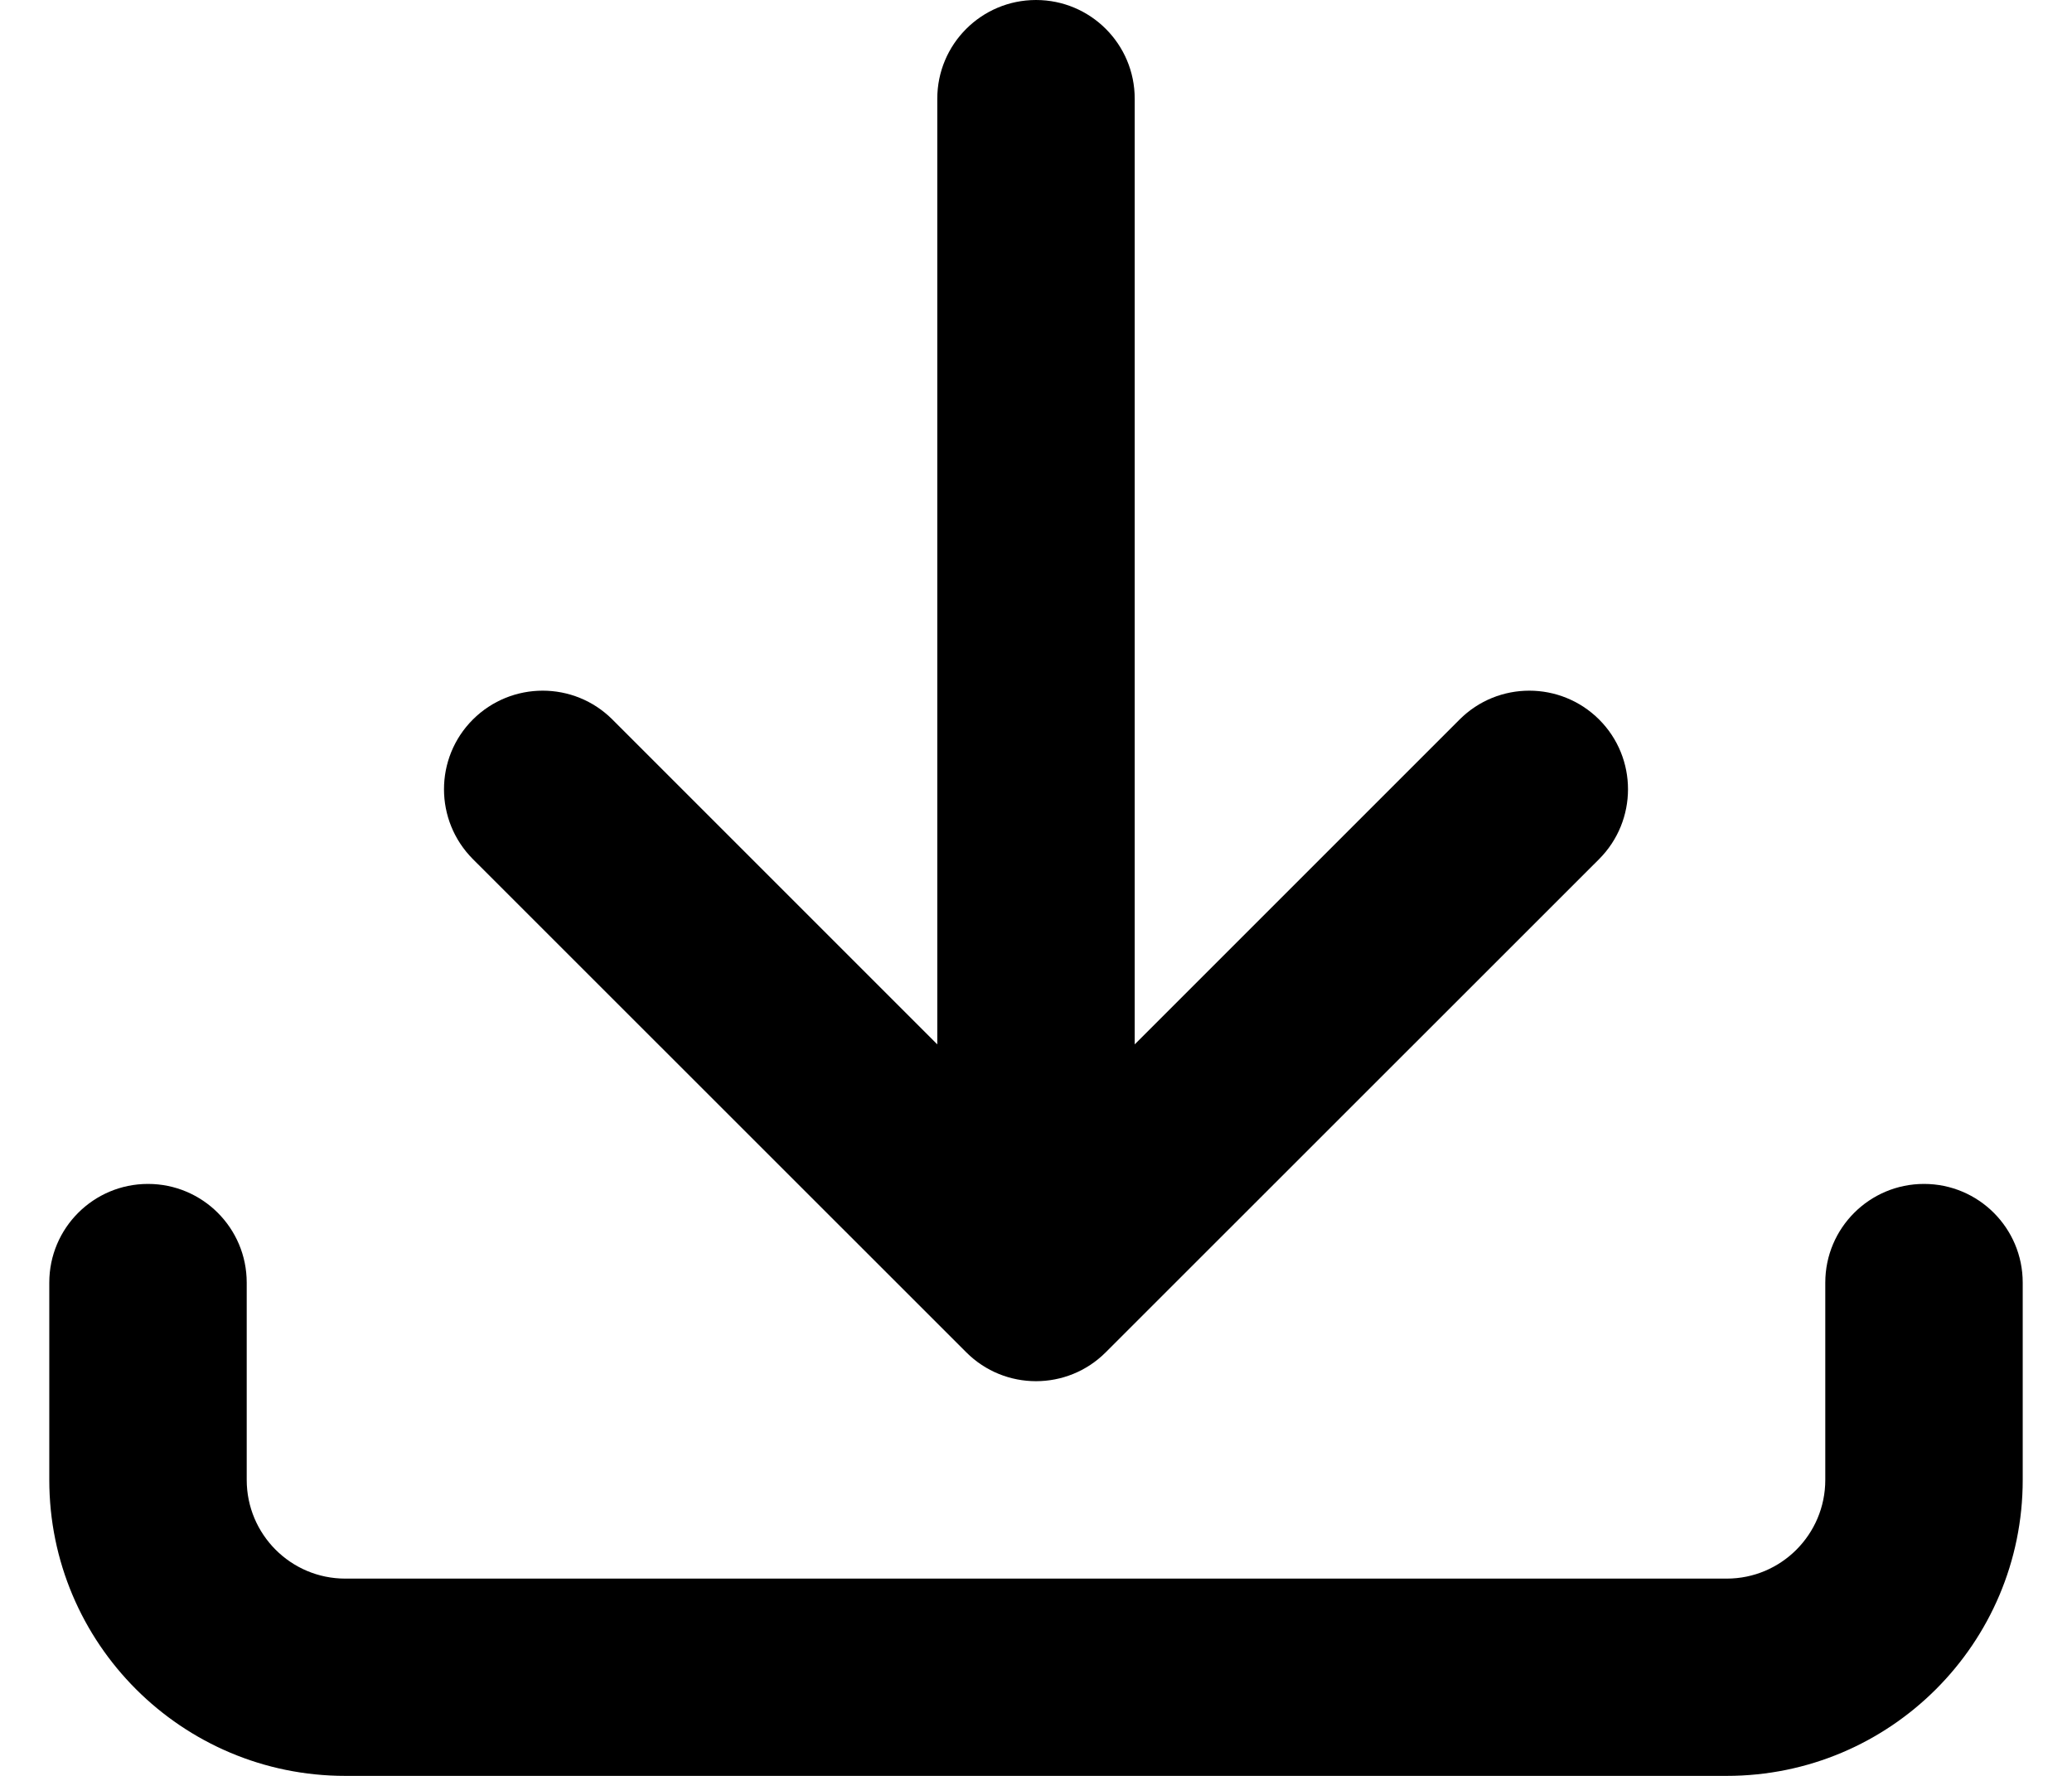 <svg width="14" height="12" viewBox="0 0 14 12" fill="none" xmlns="http://www.w3.org/2000/svg">
<path d="M0.333 8.667C0.333 8.298 0.632 8 1 8C1.368 8 1.667 8.298 1.667 8.667V10C1.667 10.368 1.965 10.667 2.333 10.667H11.667C12.035 10.667 12.333 10.368 12.333 10V8.667C12.333 8.298 12.632 8 13 8C13.368 8 13.667 8.298 13.667 8.667V10C13.667 11.105 12.771 12 11.667 12H2.333C1.229 12 0.333 11.105 0.333 10V8.667ZM6.333 0.667C6.333 0.298 6.632 0 7 0C7.368 0 7.667 0.298 7.667 0.667V7.057L9.862 4.862C10.122 4.602 10.544 4.602 10.805 4.862C11.065 5.122 11.065 5.544 10.805 5.805L7.471 9.138C7.211 9.398 6.789 9.398 6.529 9.138L3.195 5.805C2.935 5.544 2.935 5.122 3.195 4.862C3.456 4.602 3.878 4.602 4.138 4.862L6.333 7.057V0.667Z" fill="black"/>
</svg>
